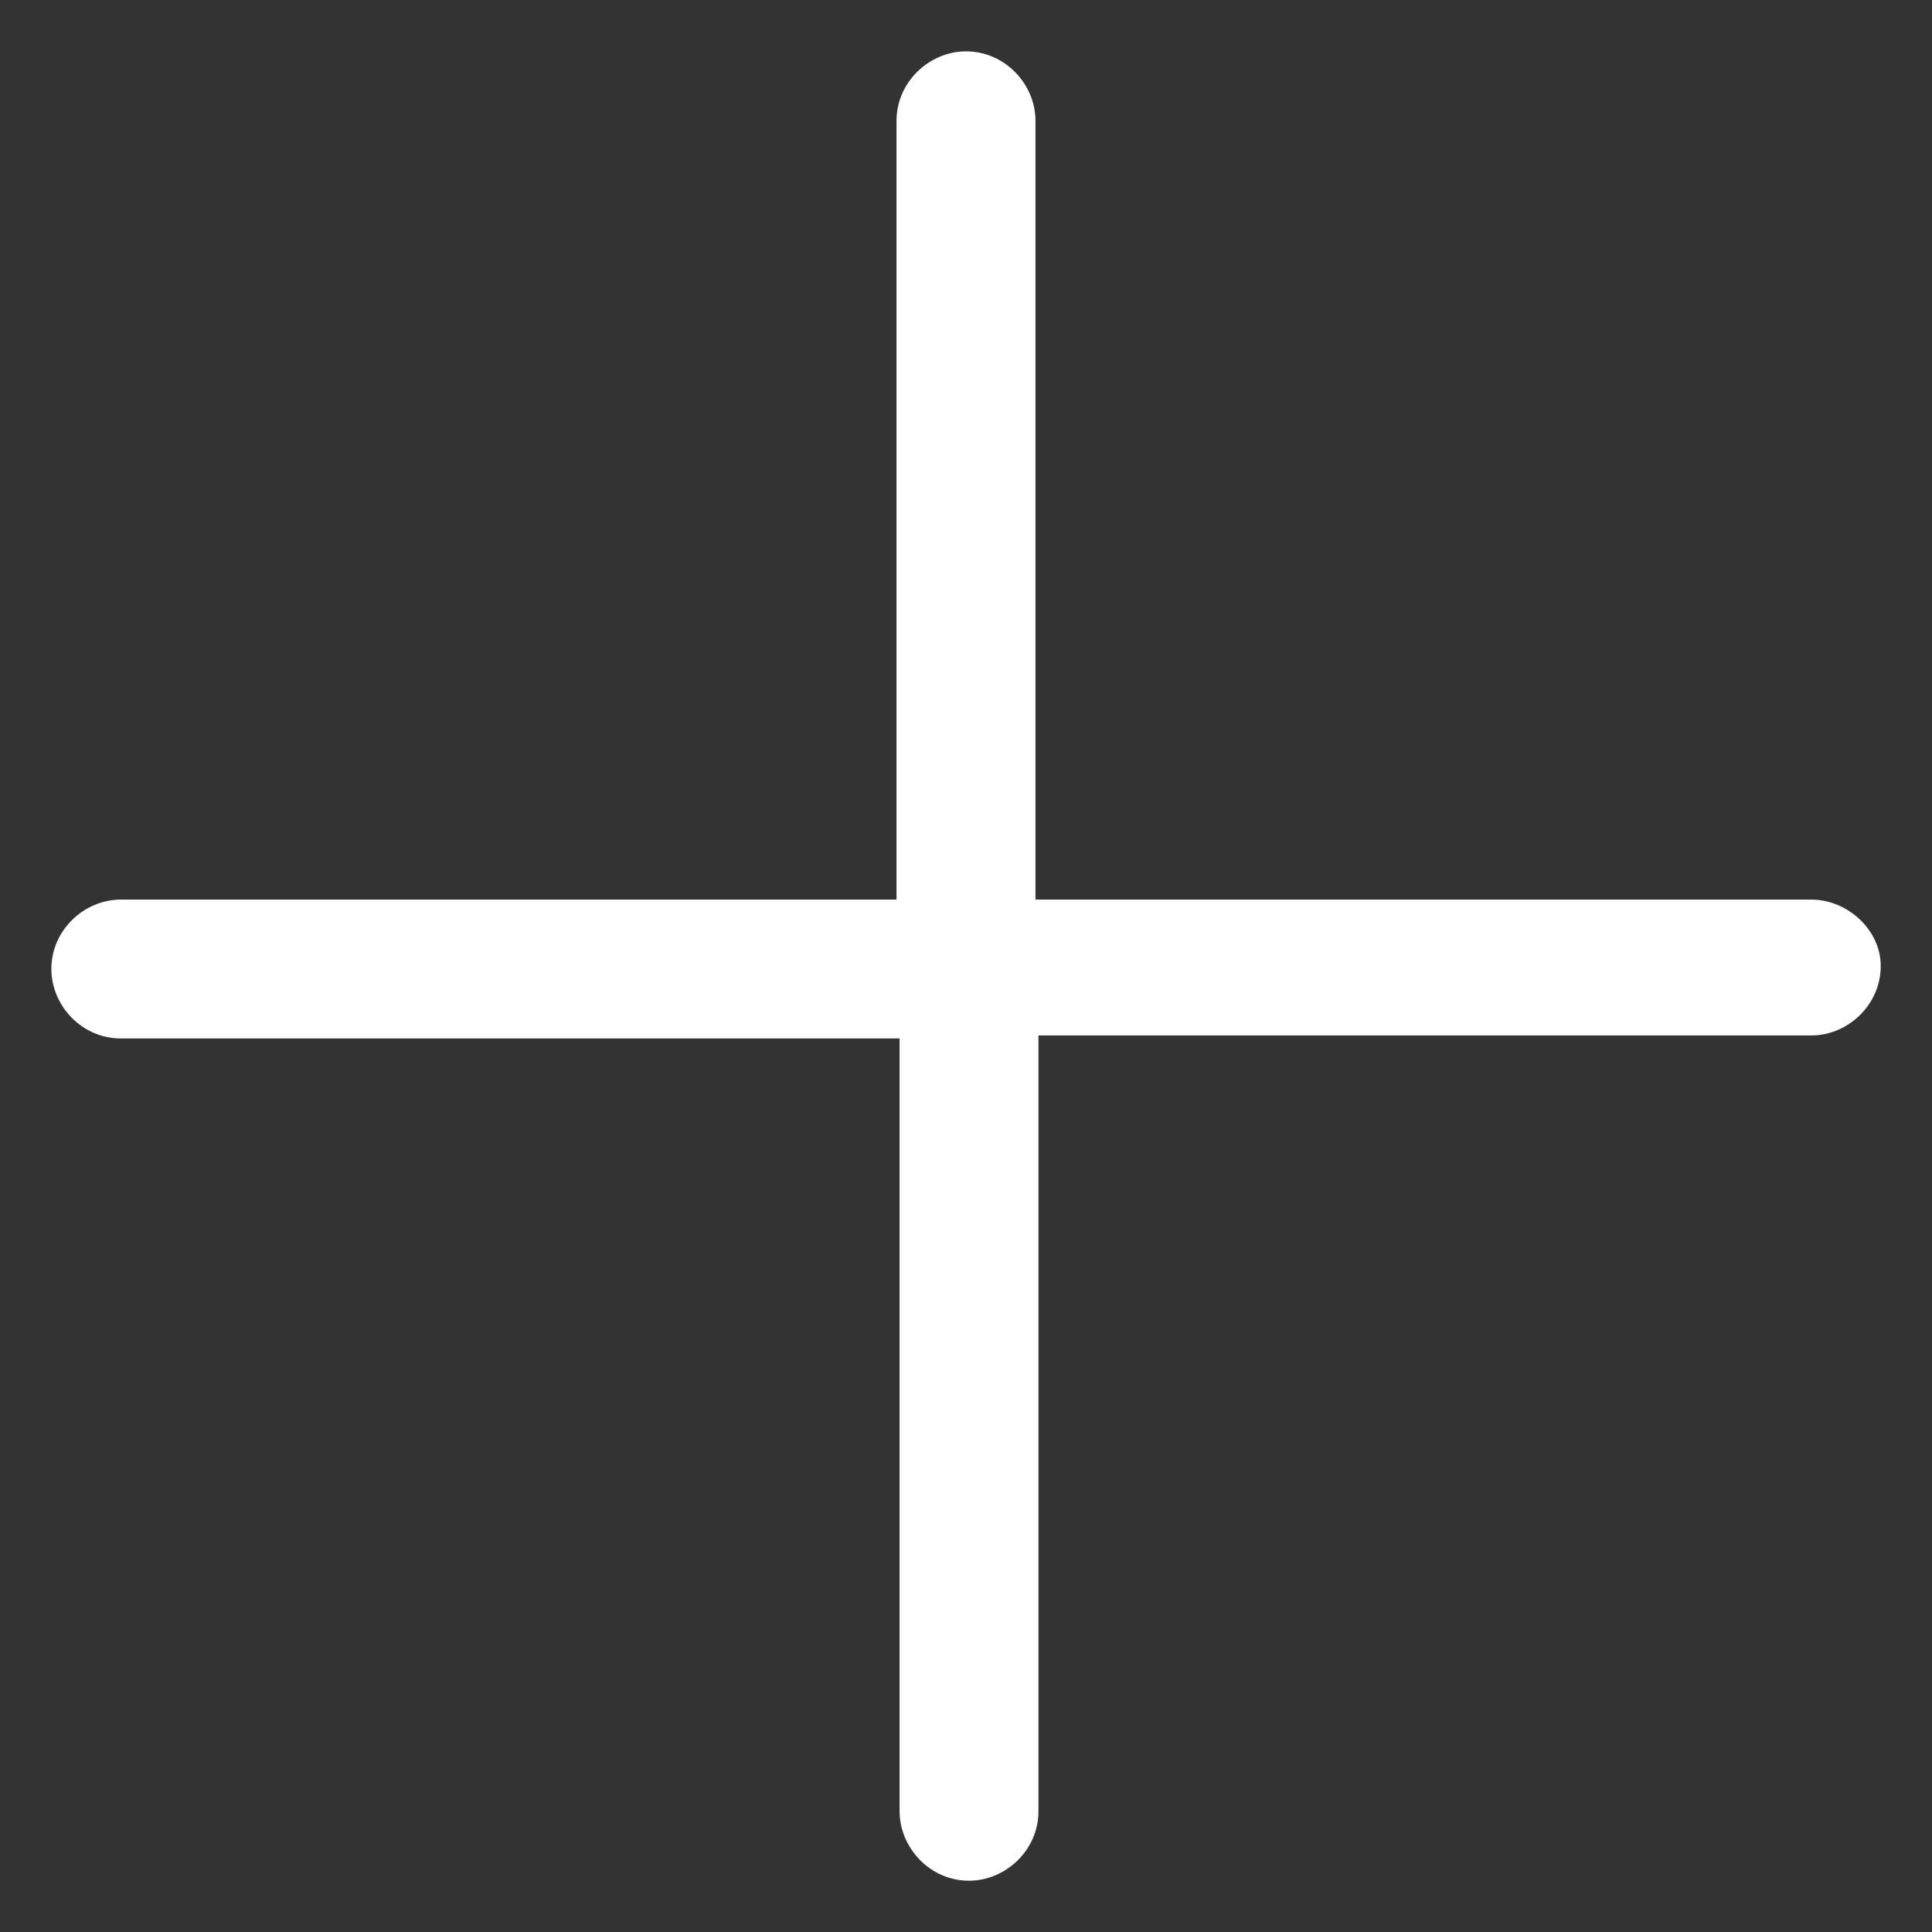 <svg width="24" height="24" viewBox="0 0 24 24" fill="none" xmlns="http://www.w3.org/2000/svg">
<rect x="0" y="0" width="24" height="24" fill="#333333" stroke="none"/>
<path d="M22.5 11.175H12.863V1.5C12.863 1.05 12.488 0.638 12 0.638C11.55 0.638 11.137 1.013 11.137 1.5V11.175H1.5C1.05 11.175 0.638 11.55 0.638 12.038C0.638 12.488 1.013 12.9 1.5 12.9H11.175V22.5C11.175 22.95 11.55 23.363 12.037 23.363C12.488 23.363 12.9 22.988 12.9 22.5V12.863H22.5C22.95 12.863 23.363 12.488 23.363 12C23.363 11.55 22.95 11.175 22.5 11.175Z" fill="white"></path>
</svg>